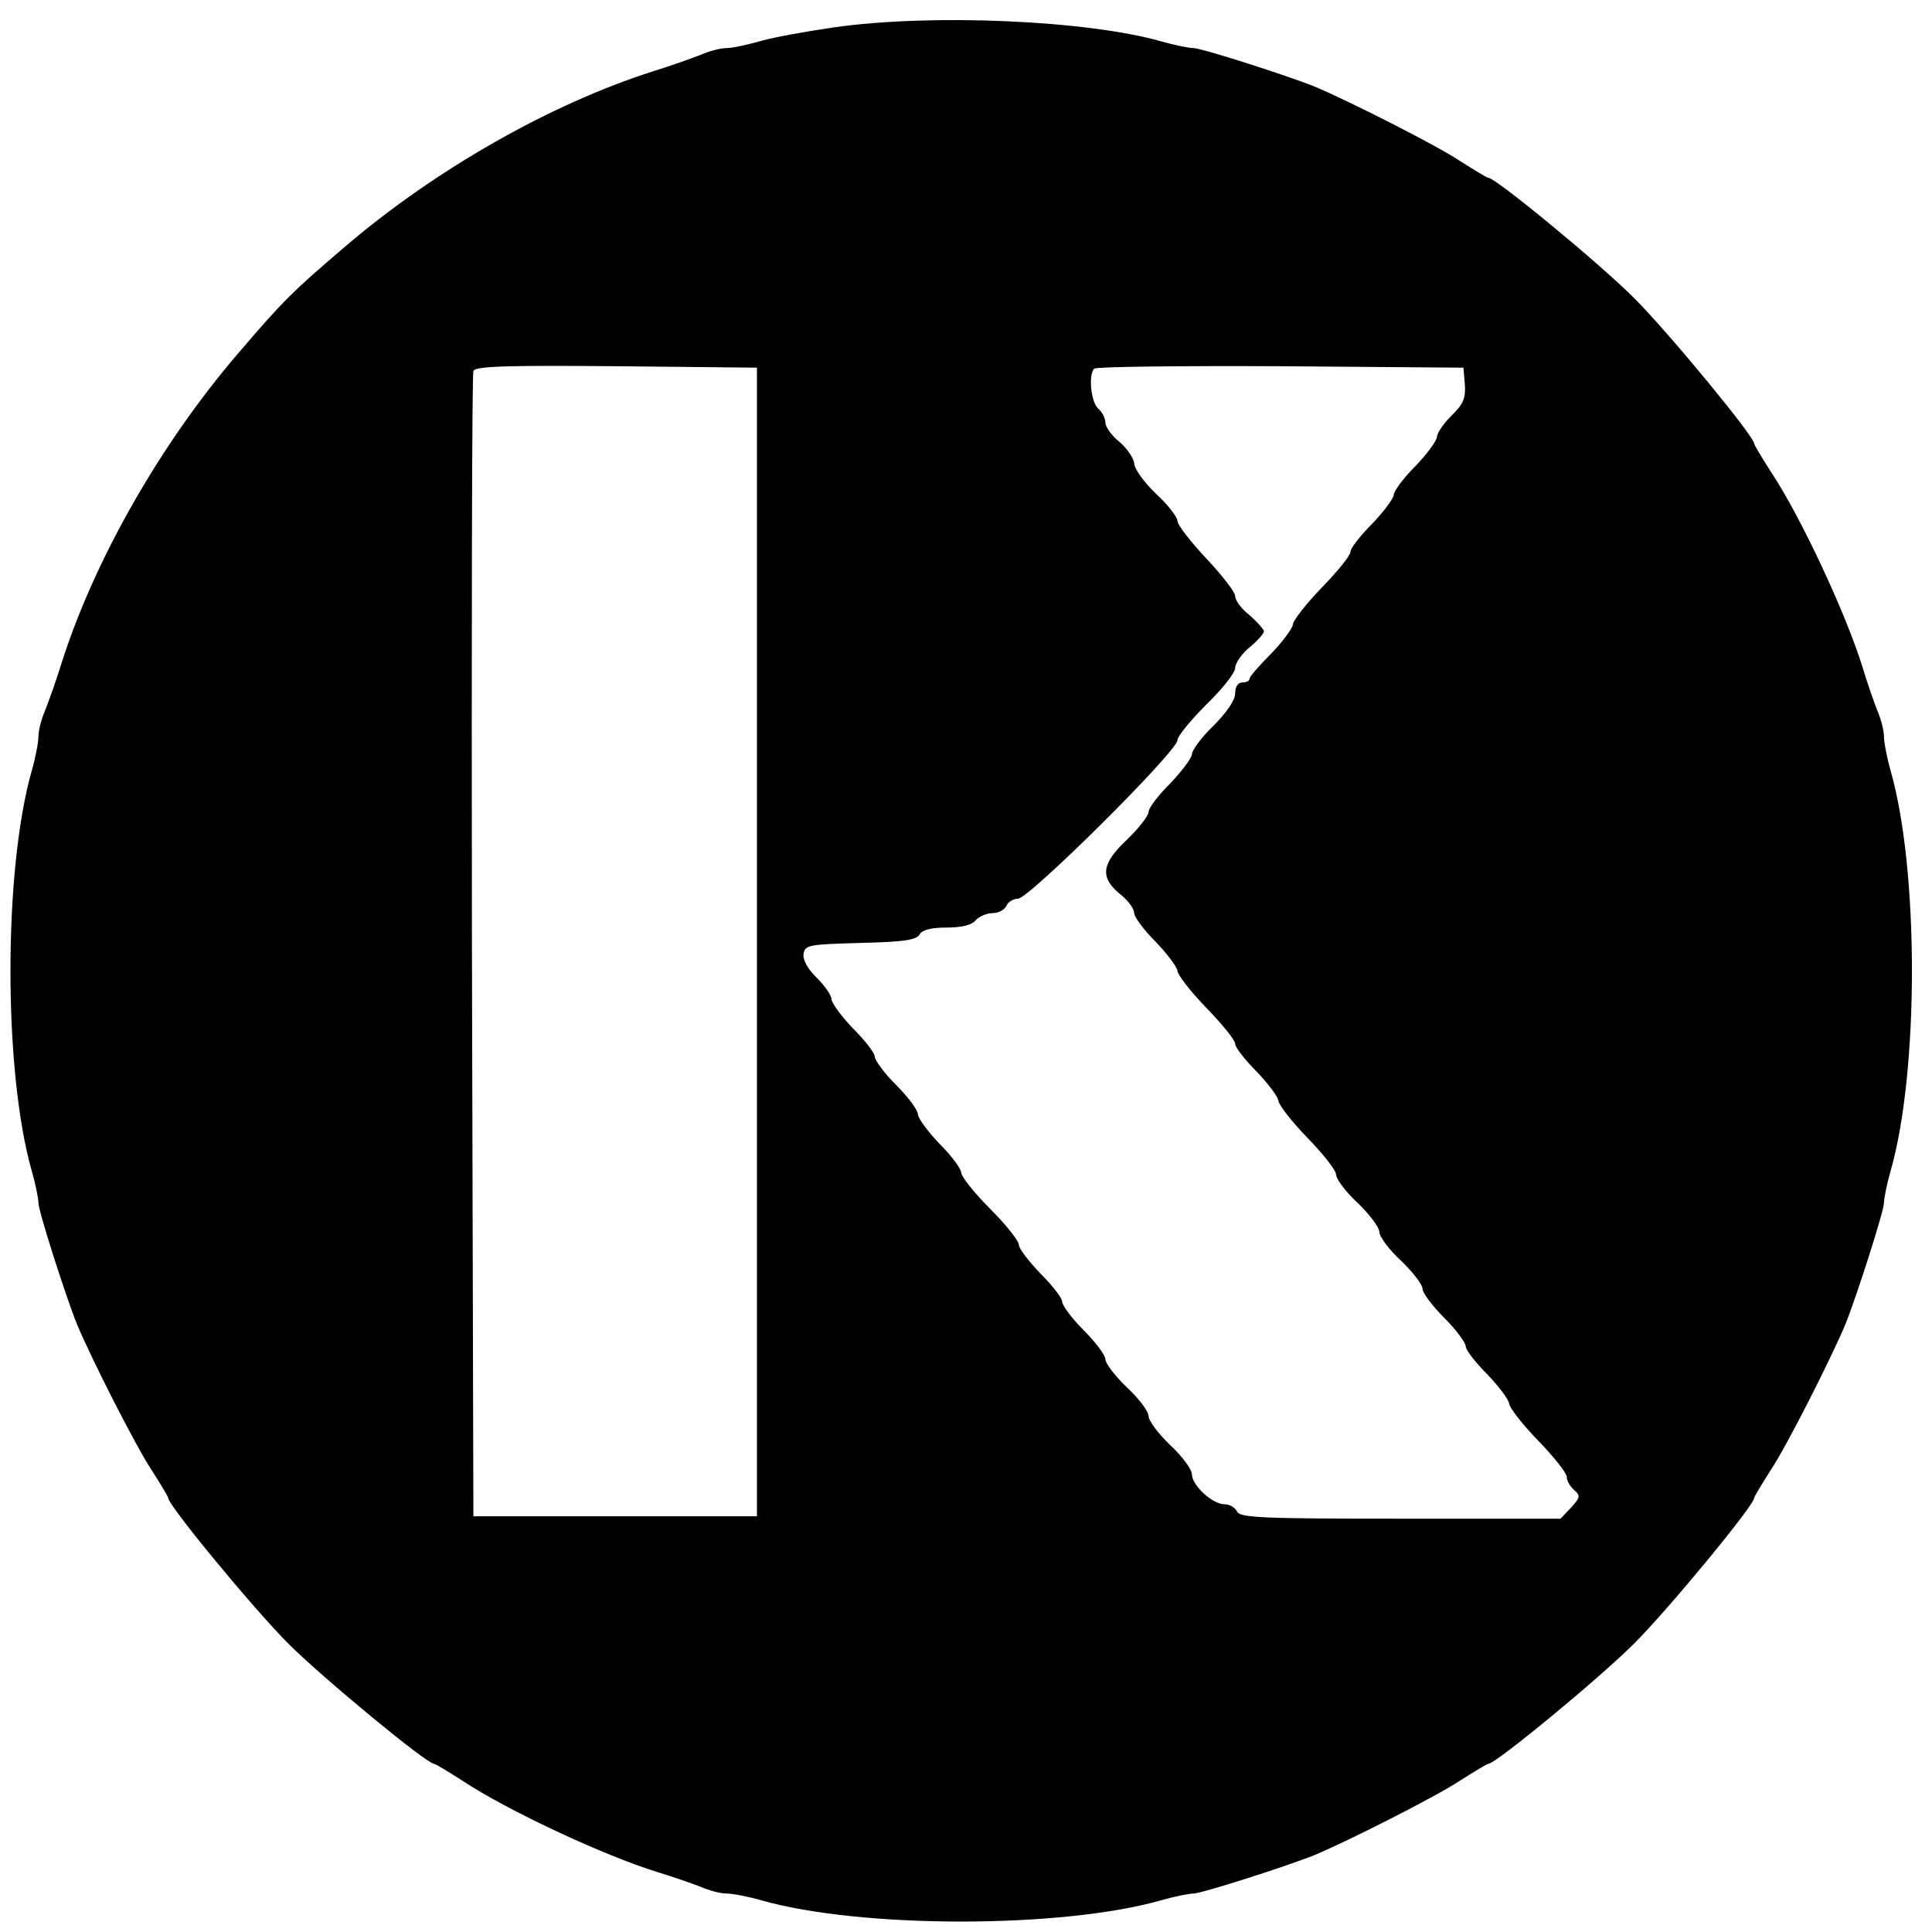 <?xml version="1.0" standalone="no"?>
<!DOCTYPE svg PUBLIC "-//W3C//DTD SVG 20010904//EN"
 "http://www.w3.org/TR/2001/REC-SVG-20010904/DTD/svg10.dtd">
<svg version="1.0" xmlns="http://www.w3.org/2000/svg"
 width="402pt" height="402pt" viewBox="0 0 402 402"
 preserveAspectRatio="xMidYMid meet">
<g transform="translate(0,402) scale(0.1,-0.1)"
fill="#000000" stroke="none">
<path d="M1735 3963 c-55 -8 -123 -20 -151 -28 -28 -8 -60 -15 -72 -15 -12 0
-36 -6 -54 -14 -18 -7 -62 -23 -98 -34 -214 -68 -455 -205 -643 -366 -110 -94
-129 -113 -223 -223 -161 -188 -298 -429 -366 -643 -11 -36 -27 -80 -34 -98
-8 -18 -14 -42 -14 -54 0 -12 -6 -44 -14 -72 -59 -207 -59 -625 0 -832 8 -28
14 -58 14 -67 0 -17 57 -195 80 -252 31 -74 123 -255 155 -303 19 -30 35 -56
35 -59 0 -15 177 -230 250 -303 72 -72 288 -250 303 -250 3 0 29 -16 59 -35
93 -62 297 -157 408 -191 30 -9 70 -23 88 -30 18 -8 42 -14 54 -14 12 0 44 -6
72 -14 207 -59 625 -59 832 0 28 8 58 14 67 14 17 0 195 57 252 80 74 31 255
123 303 155 30 19 56 35 59 35 15 0 230 177 303 250 73 73 250 288 250 303 0
3 16 29 35 59 32 48 124 229 155 303 23 57 80 235 80 252 0 9 6 39 14 67 59
207 59 625 0 832 -8 28 -14 60 -14 72 0 12 -6 36 -14 54 -7 18 -21 58 -30 88
-34 111 -129 315 -191 408 -19 30 -35 56 -35 59 0 15 -178 231 -250 303 -73
73 -288 250 -303 250 -3 0 -29 16 -59 35 -48 32 -229 124 -303 155 -57 23
-235 80 -252 80 -9 0 -39 6 -67 14 -155 44 -479 58 -681 29z m-160 -1903 l0
-1195 -295 0 -295 0 -3 1185 c-1 652 0 1191 3 1198 3 10 68 12 297 10 l293 -3
0 -1195z m1473 1160 c2 -28 -3 -41 -28 -65 -16 -16 -30 -36 -30 -44 -1 -9 -21
-36 -45 -61 -25 -25 -45 -52 -45 -60 -1 -8 -21 -35 -45 -60 -25 -25 -45 -51
-45 -58 0 -8 -27 -41 -60 -75 -33 -34 -60 -69 -60 -77 -1 -8 -21 -35 -45 -60
-25 -25 -45 -48 -45 -52 0 -5 -7 -8 -15 -8 -9 0 -15 -9 -15 -23 0 -14 -18 -40
-45 -67 -25 -24 -45 -51 -45 -60 -1 -8 -21 -35 -45 -60 -25 -25 -45 -51 -45
-59 0 -8 -20 -34 -45 -58 -53 -50 -57 -78 -15 -113 17 -13 30 -31 30 -40 0 -8
20 -35 45 -60 24 -25 44 -52 45 -60 0 -8 27 -43 60 -77 33 -34 60 -67 60 -75
0 -7 20 -33 45 -58 24 -25 44 -52 45 -60 0 -8 27 -43 60 -77 33 -34 60 -68 60
-77 0 -9 20 -36 45 -59 25 -24 45 -51 45 -60 0 -10 20 -37 45 -60 25 -24 45
-50 45 -59 0 -8 20 -35 45 -60 25 -25 45 -52 45 -60 0 -7 20 -33 45 -58 24
-25 44 -52 45 -60 0 -8 27 -43 60 -77 33 -34 60 -68 60 -76 0 -8 7 -20 15 -27
14 -12 13 -16 -6 -37 l-22 -23 -334 0 c-287 0 -334 2 -339 15 -4 8 -15 15 -26
15 -25 0 -68 39 -68 63 0 9 -20 37 -45 60 -25 24 -45 51 -45 60 0 10 -20 37
-45 60 -25 24 -45 50 -45 59 0 8 -20 35 -45 60 -25 25 -45 52 -45 60 0 7 -20
33 -45 58 -24 25 -45 52 -45 60 0 8 -27 42 -60 75 -33 33 -60 67 -60 75 0 8
-20 35 -45 60 -24 25 -44 52 -45 61 0 9 -20 36 -45 61 -25 25 -45 52 -45 60 0
7 -20 33 -45 58 -24 25 -44 52 -45 61 0 8 -14 28 -30 44 -19 18 -30 38 -28 50
3 19 11 20 118 23 88 2 116 6 123 17 5 10 24 15 56 15 31 0 53 5 61 15 7 8 23
15 35 15 13 0 25 7 29 15 3 8 14 15 24 15 23 0 332 307 332 330 0 8 27 41 60
74 33 32 60 66 60 76 0 10 14 30 30 43 17 14 30 29 30 34 -1 4 -14 19 -30 33
-17 13 -30 31 -30 40 0 8 -27 43 -60 78 -33 35 -60 70 -60 78 0 8 -20 34 -45
57 -25 24 -45 52 -45 63 -1 10 -14 30 -30 44 -17 13 -30 32 -30 41 0 9 -7 22
-15 29 -15 13 -21 71 -8 83 4 4 178 6 387 5 l381 -3 3 -35z"/>
</g>
</svg>

